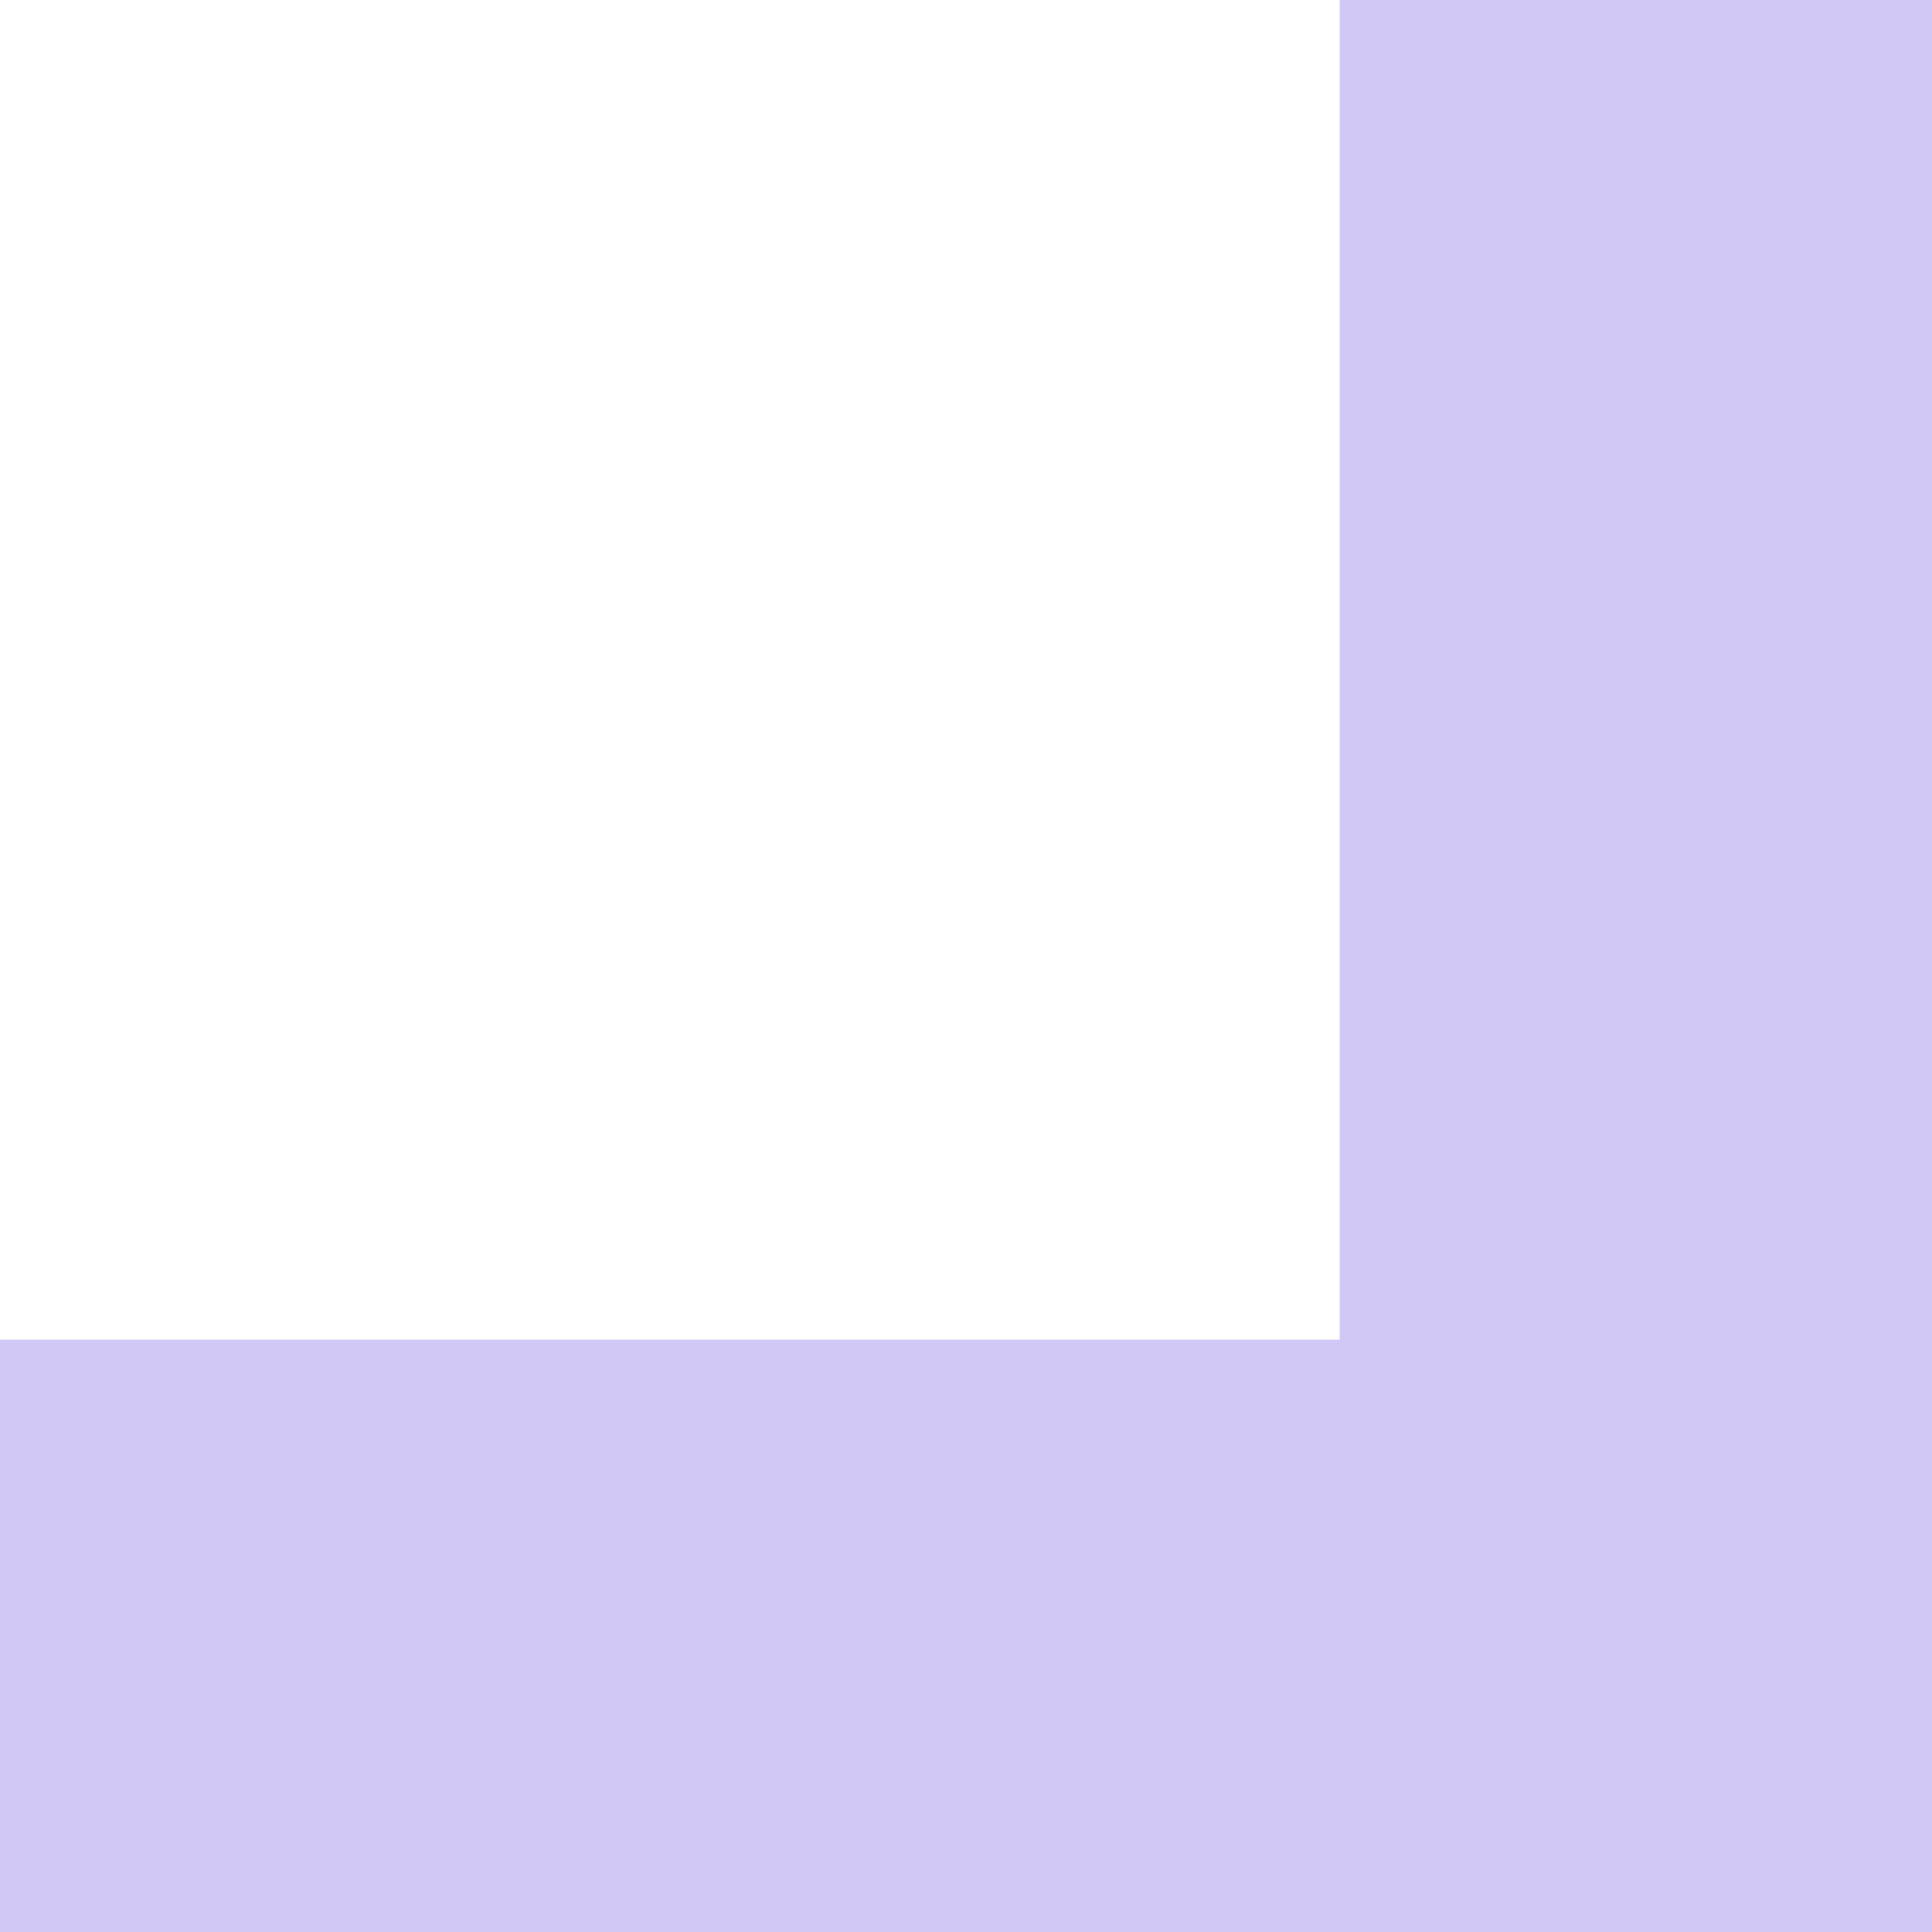 <svg width="58" height="58" viewBox="0 0 58 58" fill="none" xmlns="http://www.w3.org/2000/svg">
<path d="M40.218 40.218L40.218 -1.75798e-06L58 -2.53526e-06L58 58L2.53526e-06 58L1.75798e-06 40.218L40.218 40.218Z" fill="#D2C8F5"/>
</svg>
